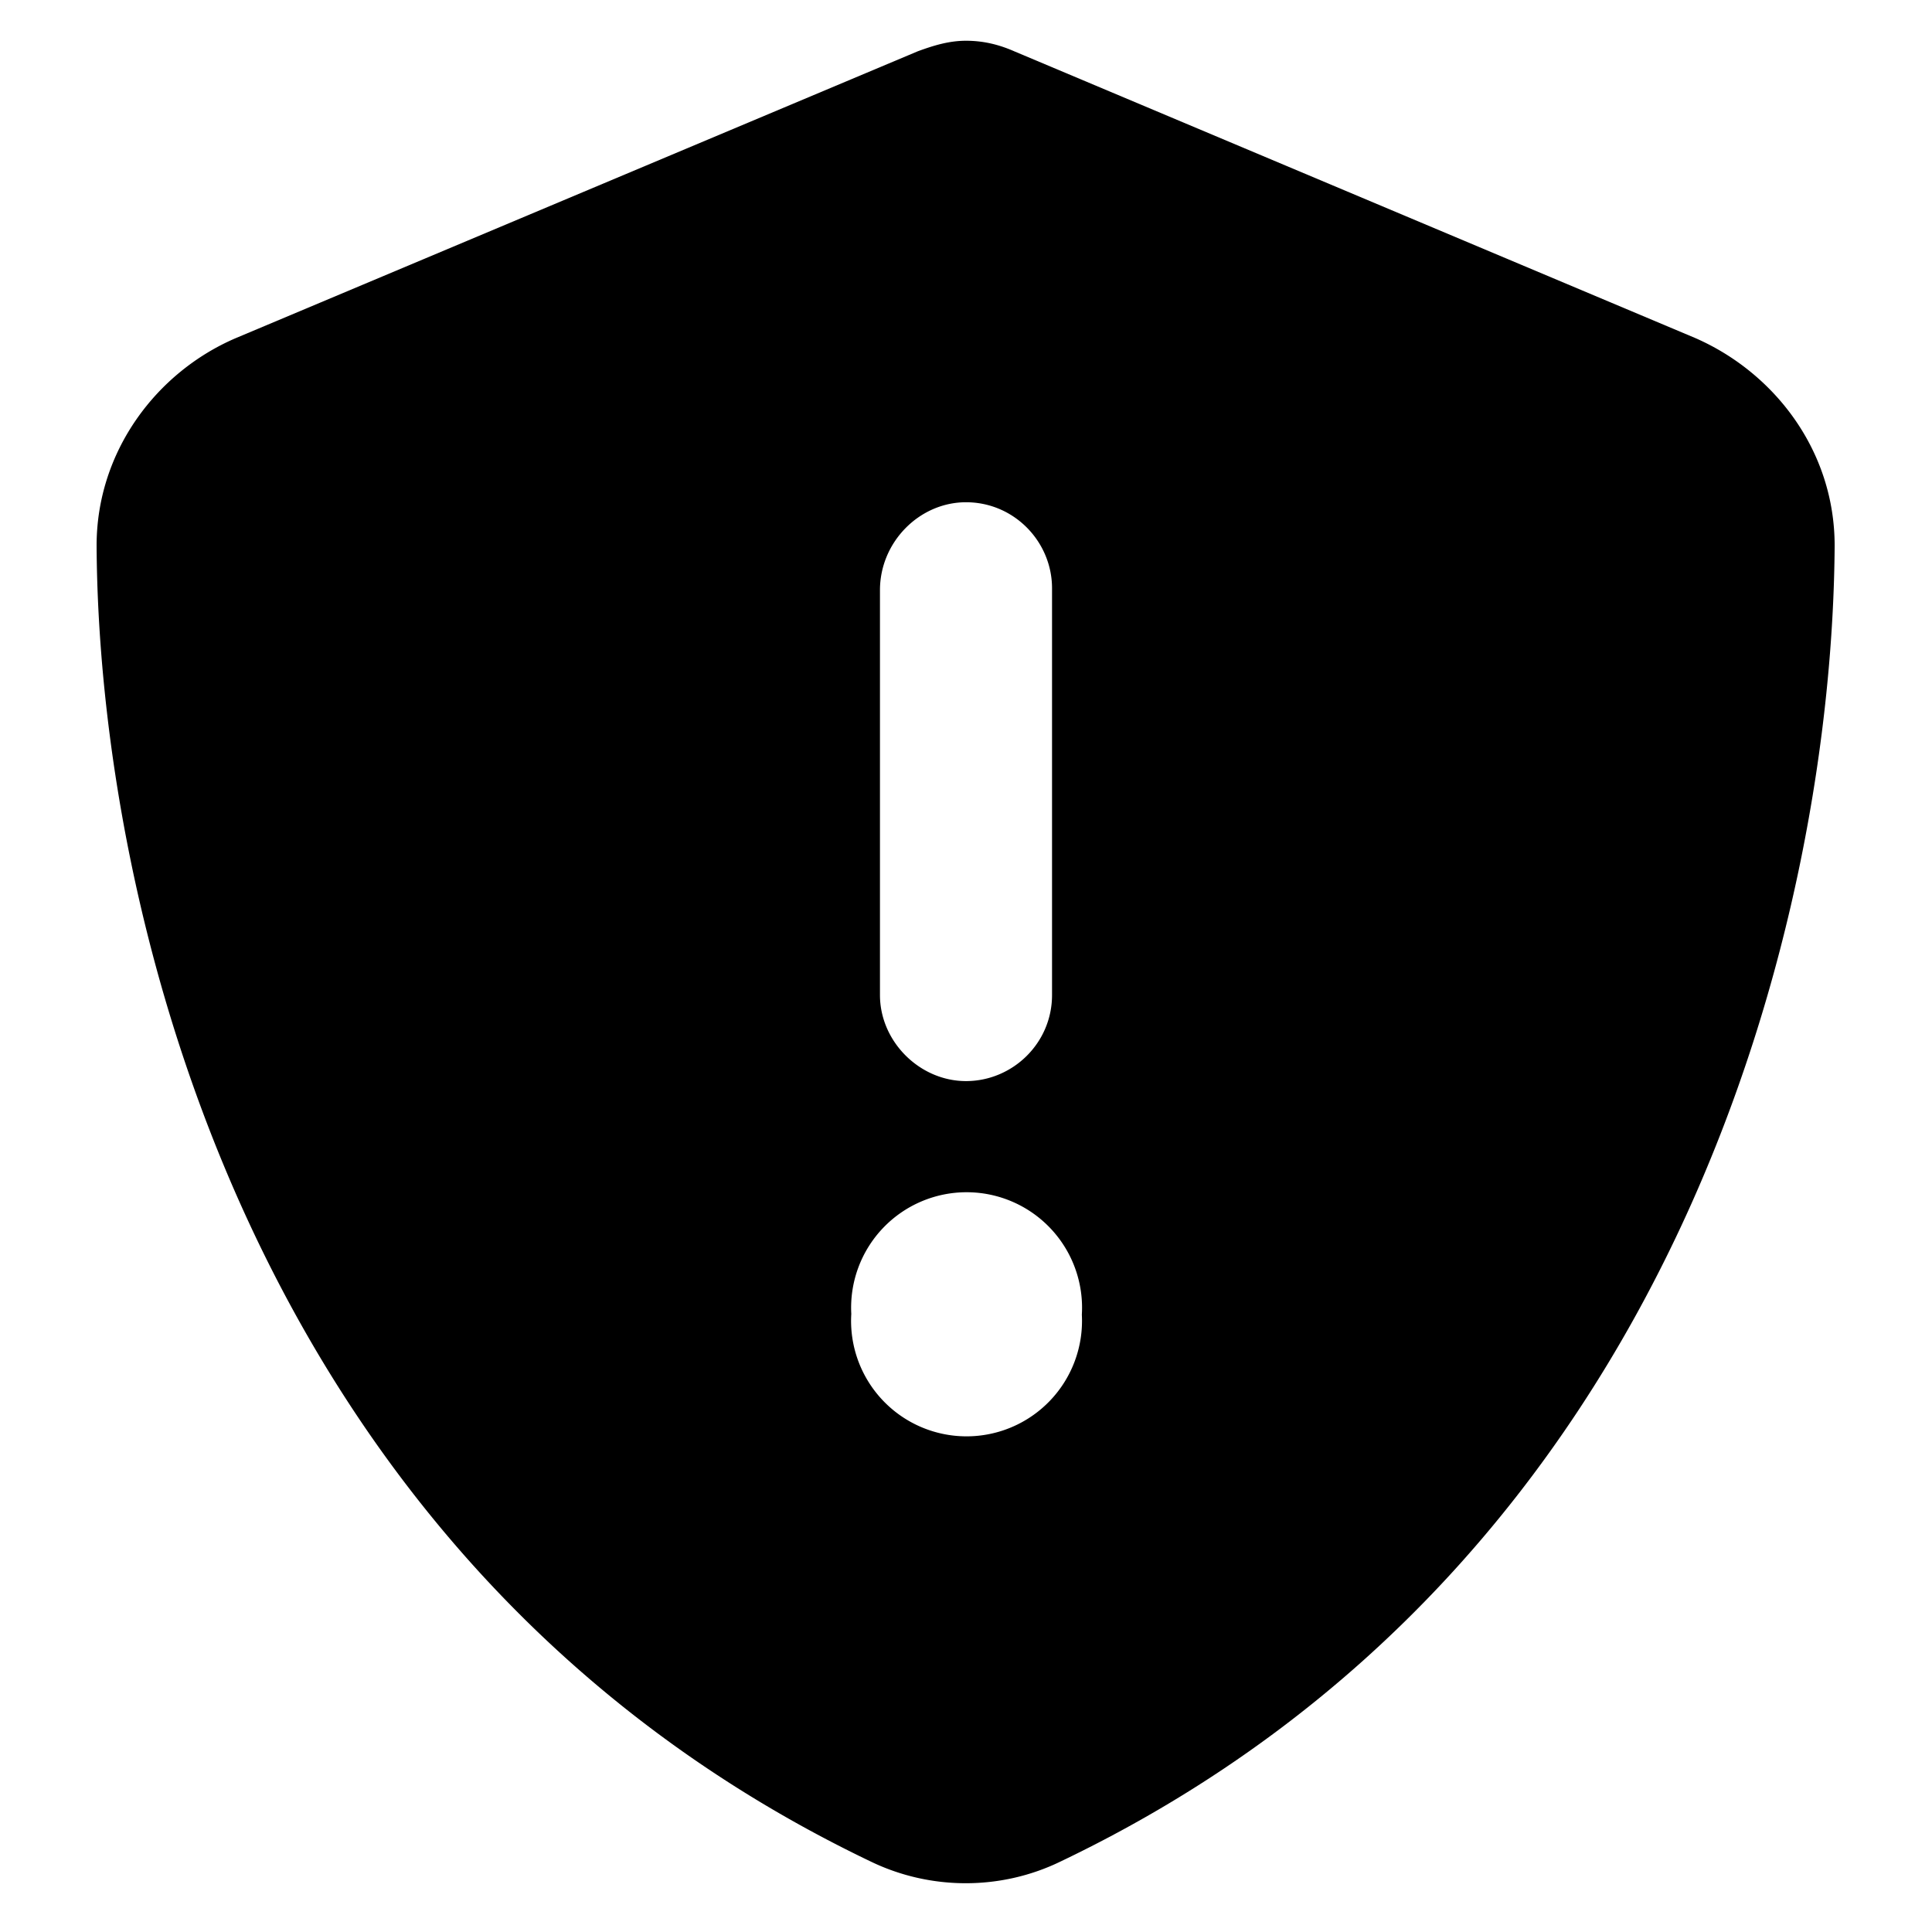 <svg xmlns="http://www.w3.org/2000/svg" viewBox="0 0 512 512"><path d="M268.8 13.6c-4.1-1.8-8.2-2.8-12.8-2.8s-8.7 1.3-12.8 2.8L62.5 89.6c-21 9-36.9 30-36.9 55c.5 95 39.9 269.6 205.1 348.7c15.9 7.7 34.6 7.7 50.4 0c165.4-79.1 204.5-253.2 205.1-348.7c0-25.1-15.9-45.8-36.9-55l-180.5-76zM256 133.1c12.8 0 22.8 10.5 22.8 22.8V263.7c0 12.8-10.5 22.8-22.8 22.8s-22.8-10.5-22.8-22.8V156.4c0-12.8 10.5-23.3 22.8-23.3zm30.7 215.3a30.6 30.6 0 1 1 -61.1-.2 30.6 30.6 0 1 1 61.1 .2z"></path></svg>